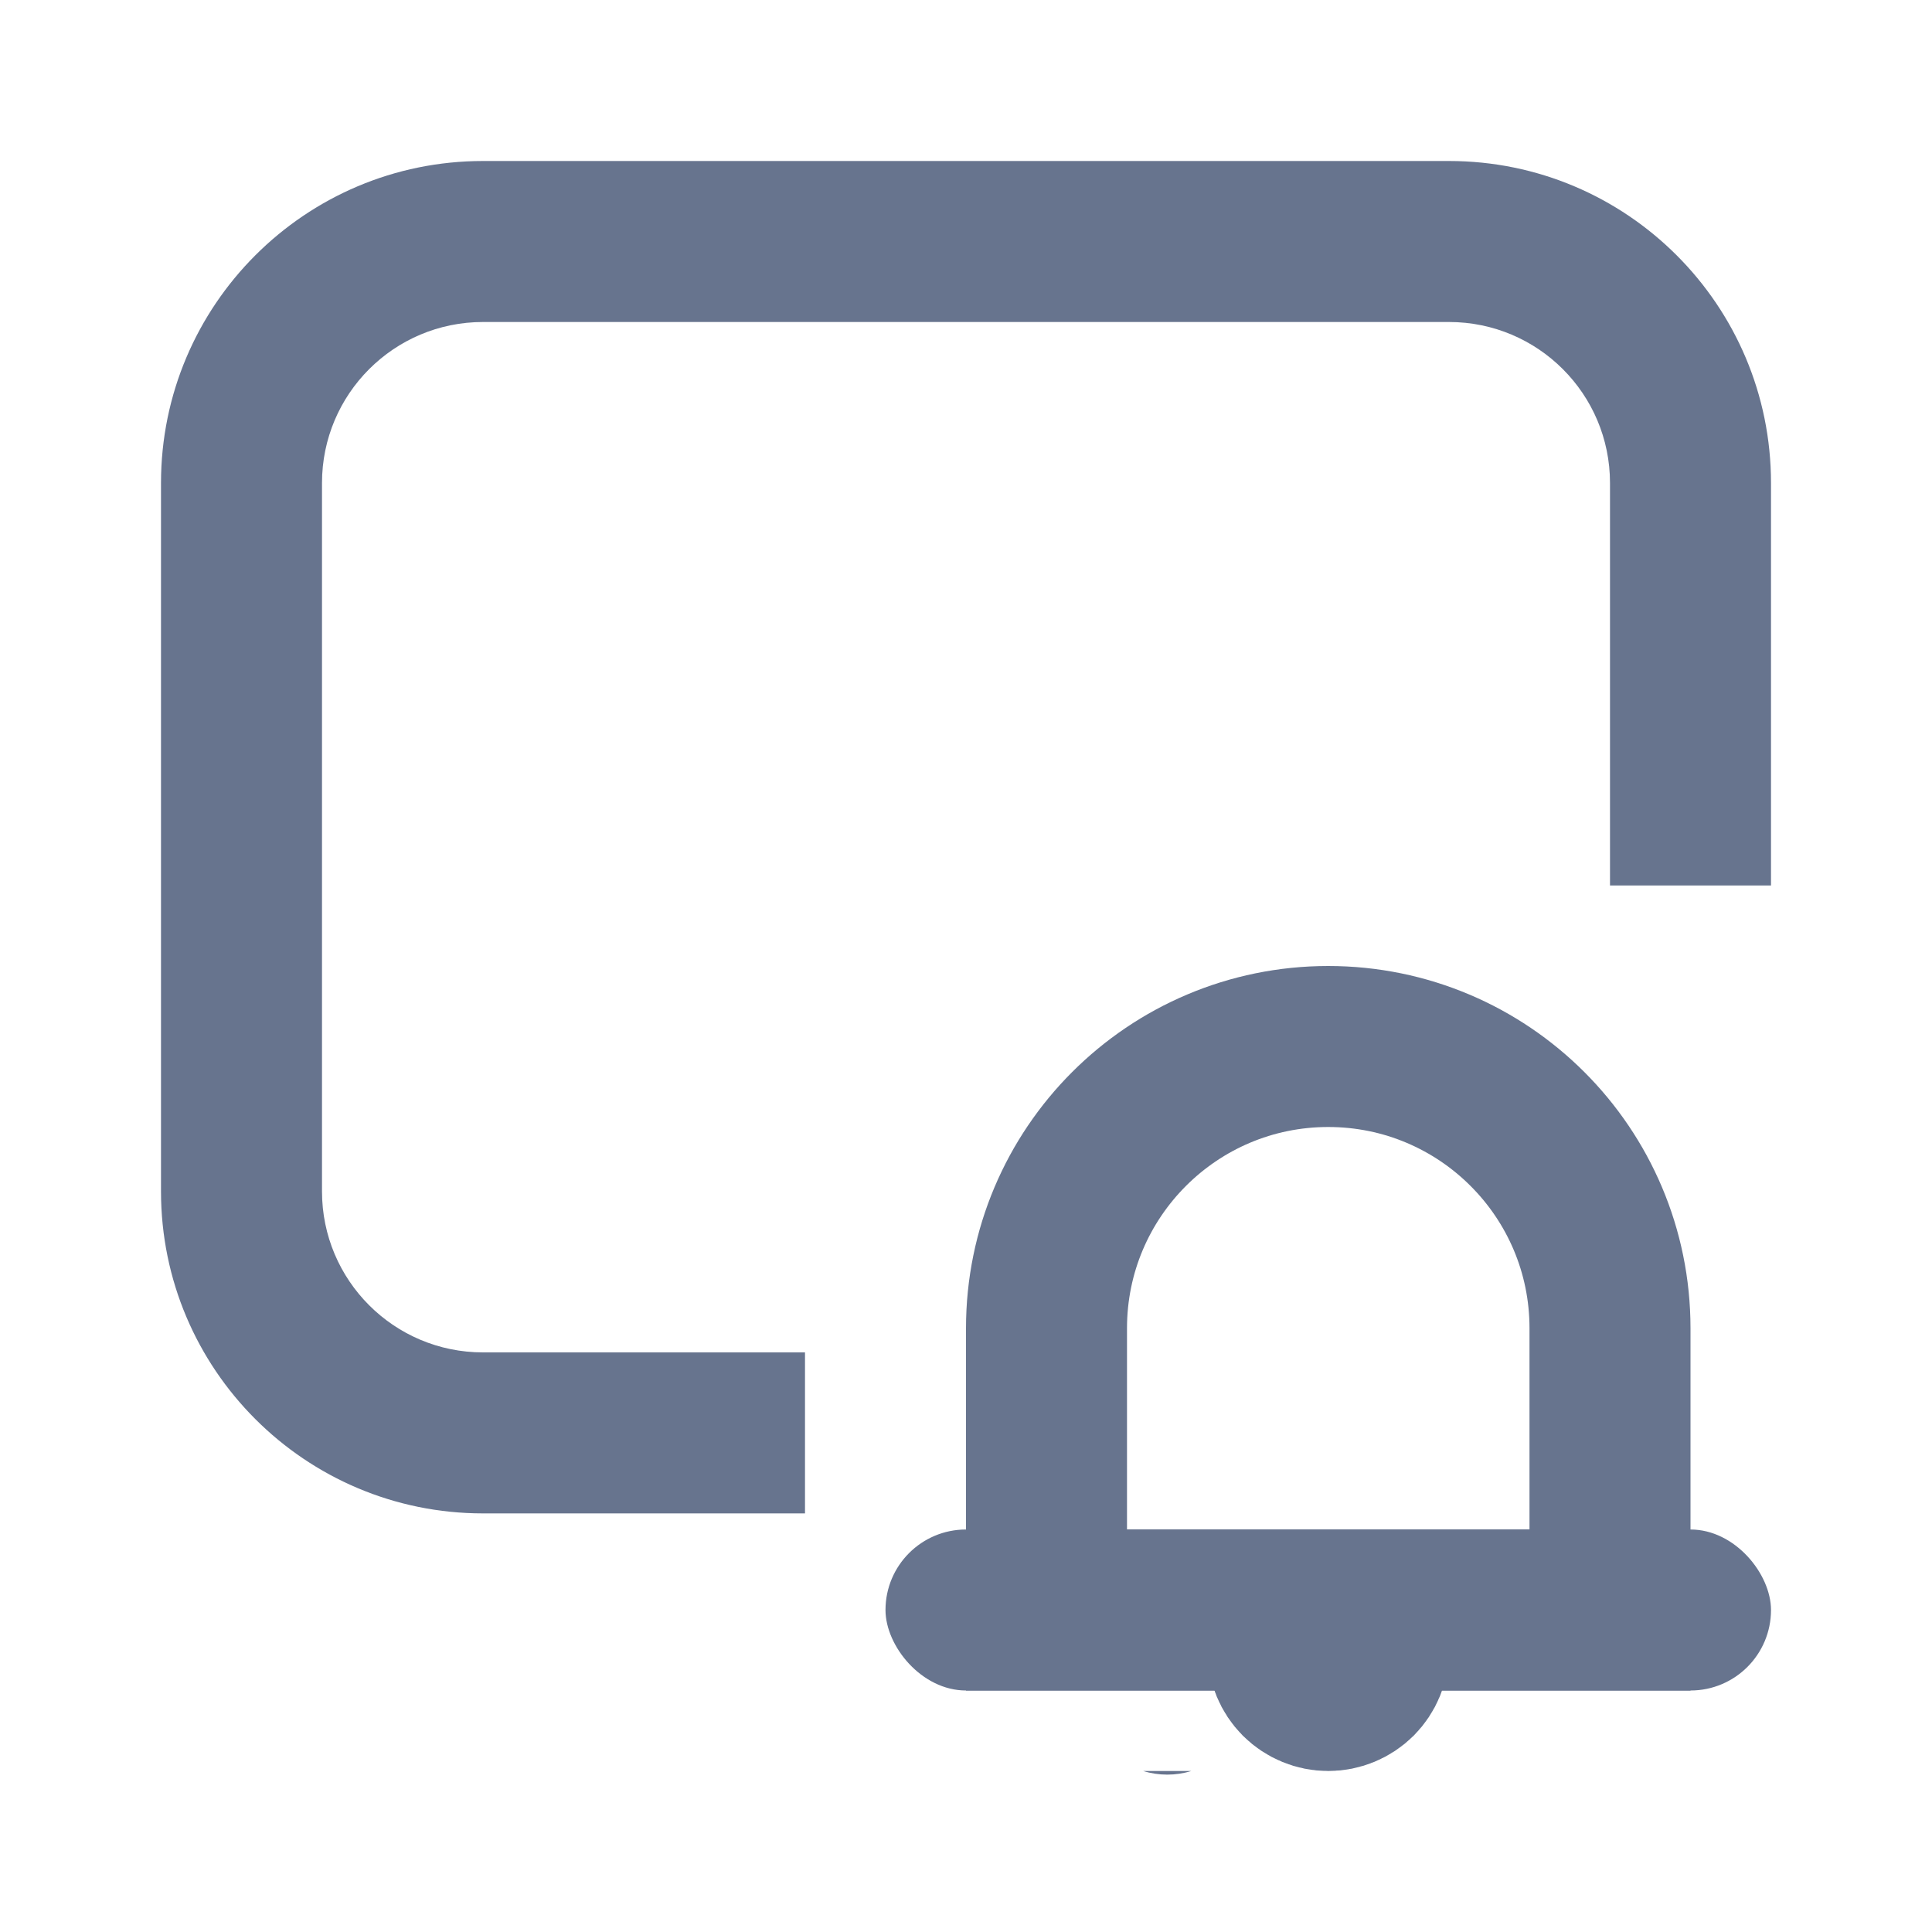 <svg width="24" height="24" viewBox="0 0 24 24" xmlns="http://www.w3.org/2000/svg" xmlns:xlink="http://www.w3.org/1999/xlink" fill="none" overflow="hidden"><path d="M6 4 18 4C19.105 4 20 4.895 20 6L20 11 22 11 22 6C22 3.791 20.209 2 18 2L6 2C3.791 2 2 3.791 2 6L2 14.8C2 17.009 3.791 18.8 6 18.8L10 18.8 10 16.8 6 16.8C4.895 16.8 4 15.905 4 14.8L4 6C4 4.895 4.895 4 6 4ZM14.201 22C14.395 22.06 14.605 22.06 14.799 22L14.201 22Z" fill="#67748E" fill-rule="evenodd" clip-rule="evenodd"/><path d="M13 16.5C13 14.567 14.567 13 16.5 13 18.433 13 20 14.567 20 16.5L20 20 13 20 13 16.5Z" stroke="#67748E" stroke-width="2"/><rect x="11" y="19" rx="1" width="11" height="2" fill="#67748E"/><path d="M17 20.5C17 20.566 16.987 20.631 16.962 20.691 16.937 20.752 16.9 20.807 16.854 20.854 16.807 20.9 16.752 20.937 16.691 20.962 16.631 20.987 16.566 21 16.5 21 16.434 21 16.369 20.987 16.309 20.962 16.248 20.937 16.193 20.9 16.146 20.854 16.1 20.807 16.063 20.752 16.038 20.691 16.013 20.631 16 20.566 16 20.5" stroke="#67748E" stroke-width="2"/></svg>